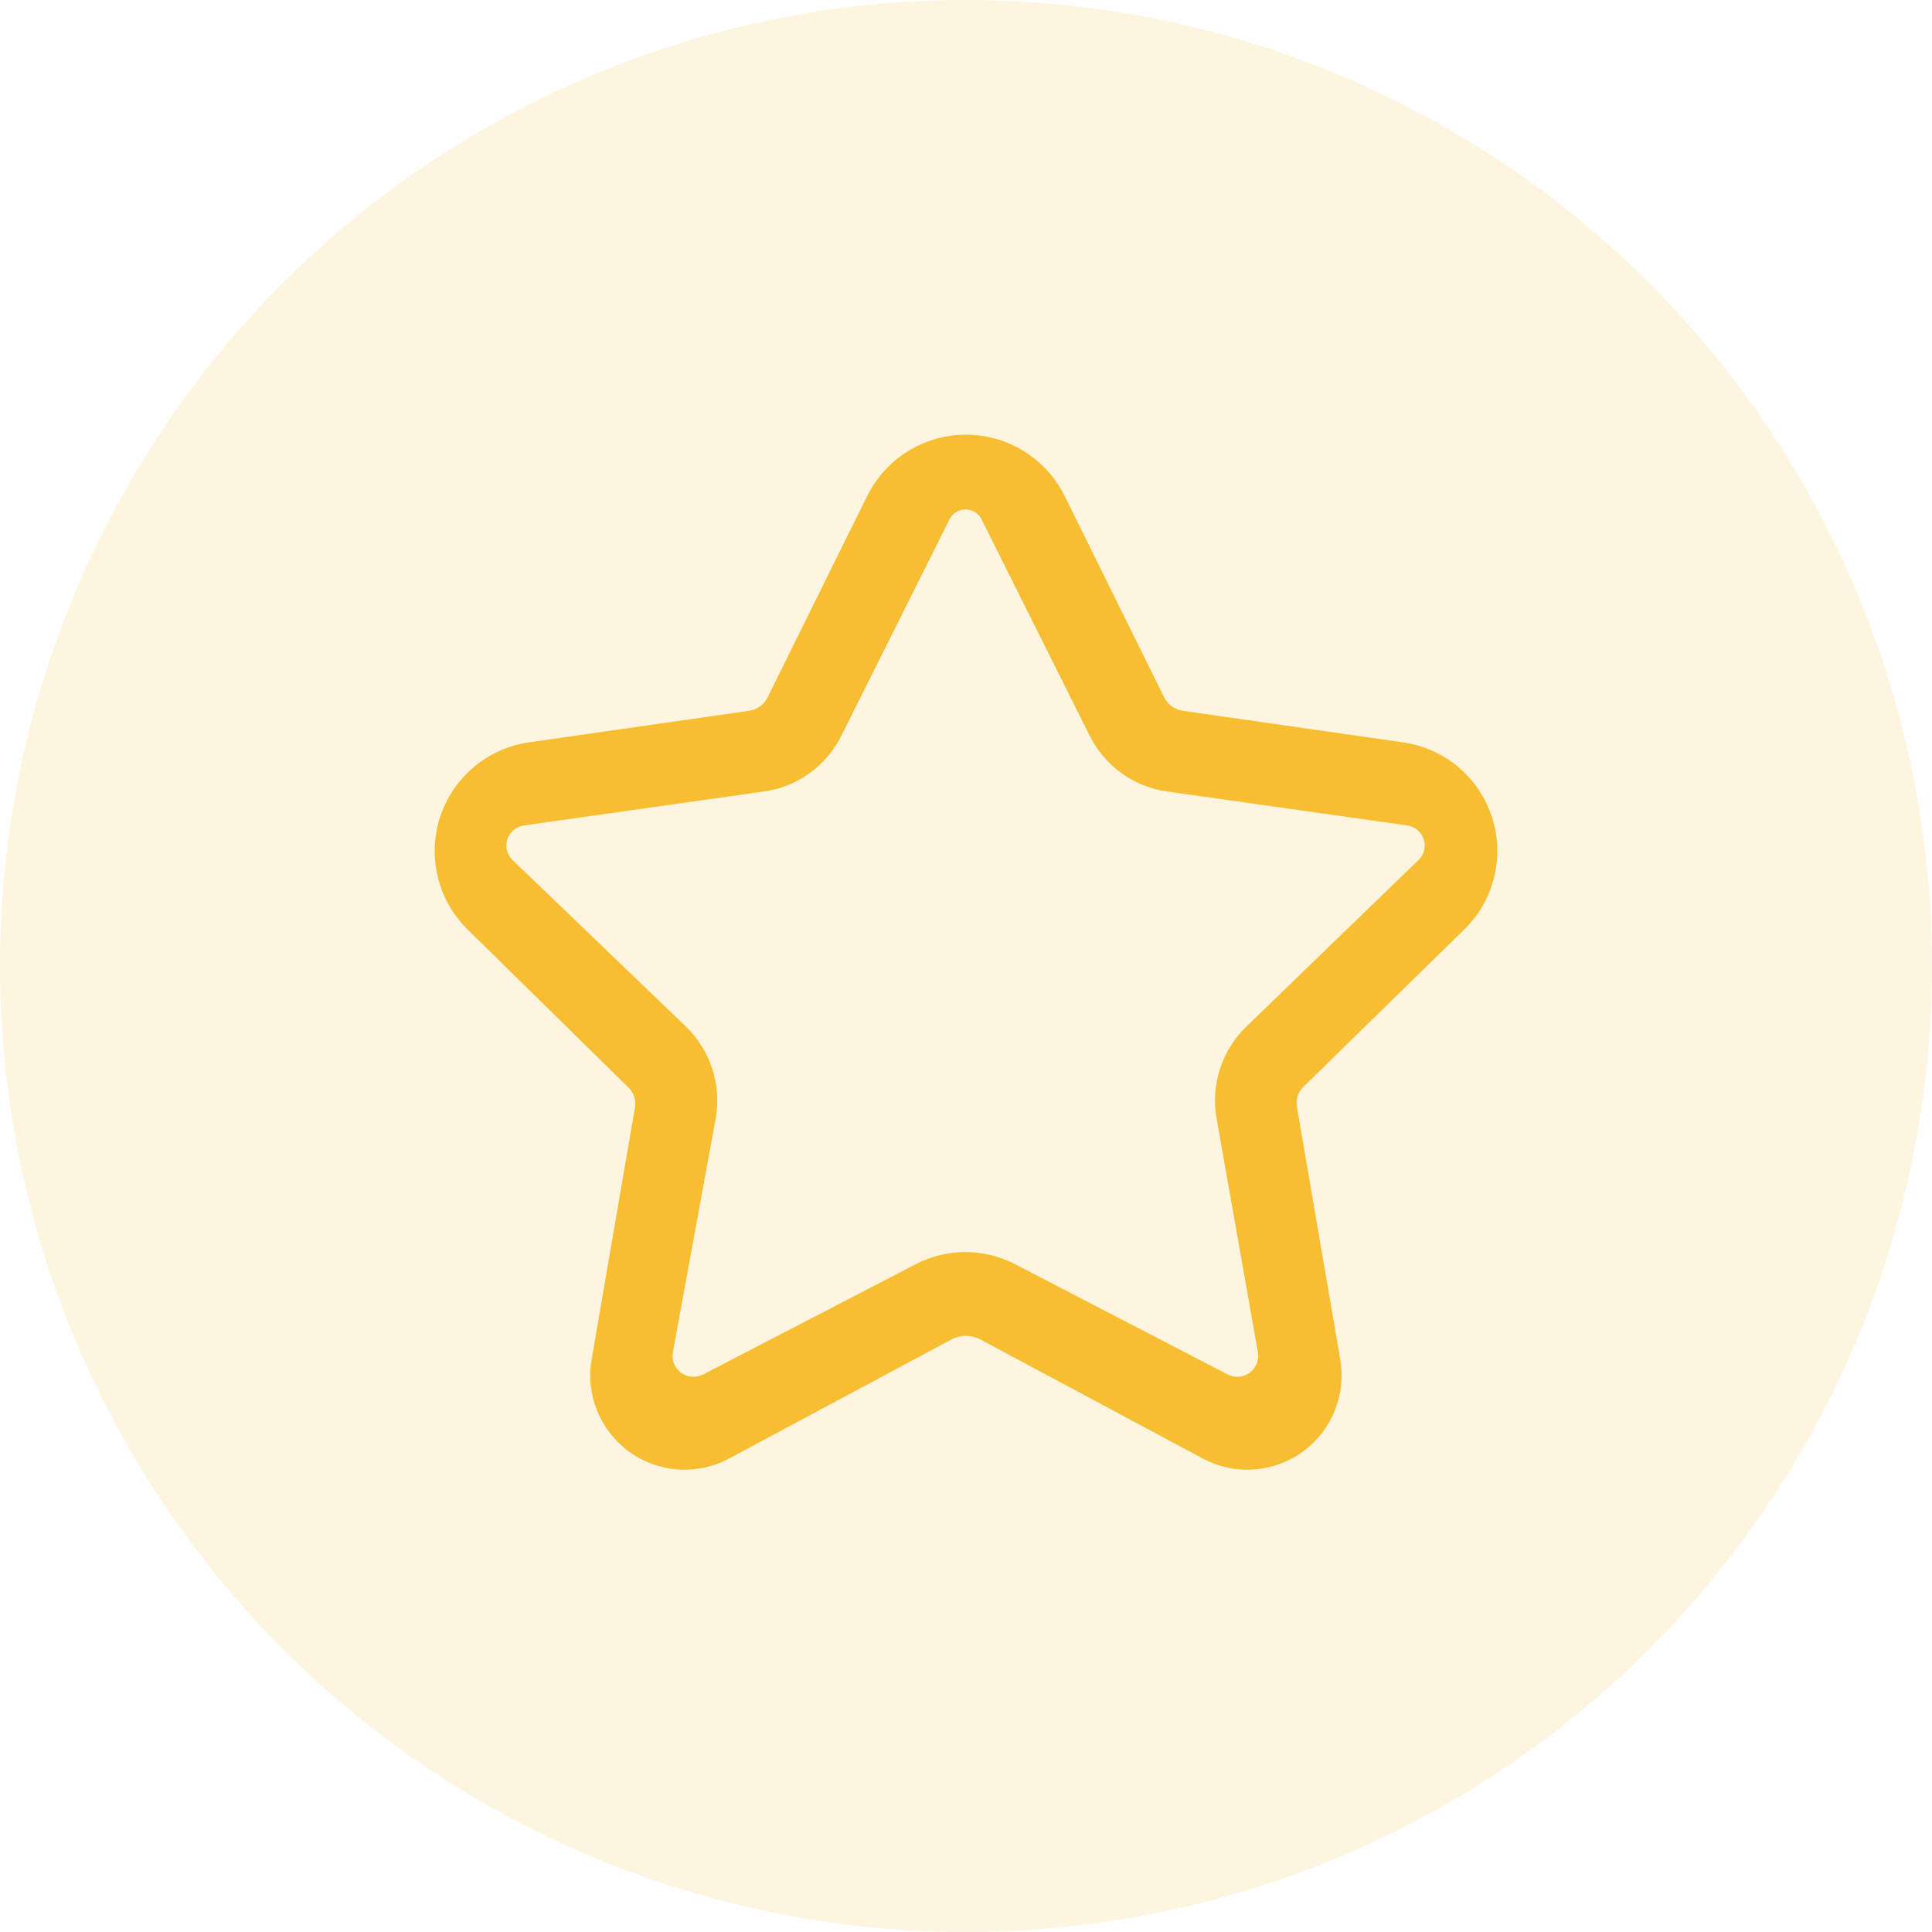 <?xml version="1.0" encoding="UTF-8"?> <svg xmlns="http://www.w3.org/2000/svg" width="30" height="30" viewBox="0 0 30 30" fill="none"> <circle cx="15" cy="15" r="15" fill="#F8BE32" fill-opacity="0.15"></circle> <path d="M22.733 14.437C22.962 14.215 23.123 13.934 23.2 13.625C23.277 13.317 23.266 12.992 23.168 12.69C23.07 12.387 22.889 12.118 22.646 11.912C22.403 11.707 22.107 11.574 21.792 11.528L18.358 11.036C18.293 11.025 18.232 10.997 18.181 10.956C18.13 10.915 18.09 10.862 18.064 10.801L16.533 7.705C16.392 7.419 16.174 7.177 15.903 7.008C15.631 6.839 15.318 6.75 14.999 6.75C14.68 6.75 14.366 6.839 14.095 7.008C13.824 7.177 13.605 7.419 13.464 7.705L11.933 10.801C11.908 10.862 11.868 10.915 11.817 10.956C11.766 10.997 11.705 11.025 11.64 11.036L8.208 11.528C7.893 11.574 7.598 11.708 7.355 11.913C7.112 12.118 6.931 12.387 6.833 12.69C6.735 12.992 6.724 13.316 6.8 13.625C6.876 13.934 7.037 14.215 7.265 14.437L9.737 16.866C9.788 16.908 9.825 16.963 9.846 17.026C9.867 17.088 9.87 17.155 9.856 17.219L9.187 21.108C9.14 21.377 9.17 21.654 9.273 21.907C9.375 22.159 9.546 22.379 9.766 22.54C9.986 22.7 10.247 22.797 10.519 22.817C10.791 22.838 11.064 22.782 11.306 22.656L14.798 20.786C14.861 20.758 14.93 20.743 14.999 20.743C15.068 20.743 15.136 20.758 15.199 20.786L18.692 22.656C18.934 22.782 19.206 22.838 19.478 22.817C19.75 22.797 20.011 22.7 20.232 22.54C20.452 22.379 20.623 22.159 20.725 21.907C20.828 21.654 20.858 21.377 20.811 21.108L20.142 17.209C20.127 17.145 20.131 17.078 20.151 17.015C20.172 16.953 20.21 16.898 20.261 16.855L22.733 14.437ZM18.887 17.346L19.535 21.011C19.543 21.07 19.535 21.13 19.511 21.184C19.487 21.238 19.448 21.285 19.4 21.319C19.351 21.353 19.294 21.374 19.235 21.378C19.176 21.382 19.117 21.37 19.064 21.343L15.74 19.619C15.507 19.503 15.251 19.442 14.991 19.442C14.731 19.442 14.474 19.503 14.242 19.619L10.917 21.343C10.864 21.37 10.805 21.382 10.746 21.378C10.687 21.374 10.63 21.353 10.581 21.319C10.533 21.285 10.494 21.238 10.47 21.184C10.447 21.13 10.438 21.07 10.446 21.011L11.117 17.346C11.159 17.09 11.137 16.828 11.055 16.582C10.973 16.336 10.832 16.114 10.645 15.935L7.952 13.348C7.912 13.307 7.884 13.255 7.871 13.199C7.858 13.143 7.861 13.084 7.879 13.029C7.897 12.975 7.93 12.926 7.974 12.889C8.018 12.851 8.072 12.827 8.129 12.818L11.856 12.291C12.116 12.256 12.364 12.157 12.576 12.003C12.788 11.849 12.958 11.644 13.072 11.408L14.734 8.083C14.755 8.032 14.791 7.989 14.837 7.958C14.883 7.928 14.937 7.911 14.993 7.911C15.048 7.911 15.102 7.928 15.148 7.958C15.194 7.989 15.23 8.032 15.251 8.083L16.913 11.408C17.027 11.644 17.198 11.849 17.41 12.003C17.622 12.157 17.869 12.256 18.129 12.291L21.856 12.818C21.913 12.827 21.967 12.851 22.011 12.889C22.055 12.926 22.088 12.975 22.107 13.029C22.125 13.084 22.128 13.143 22.115 13.199C22.102 13.255 22.073 13.307 22.033 13.348L19.359 15.935C19.172 16.114 19.031 16.336 18.949 16.582C18.866 16.828 18.845 17.09 18.887 17.346V17.346Z" fill="#F8BE32"></path> </svg> 